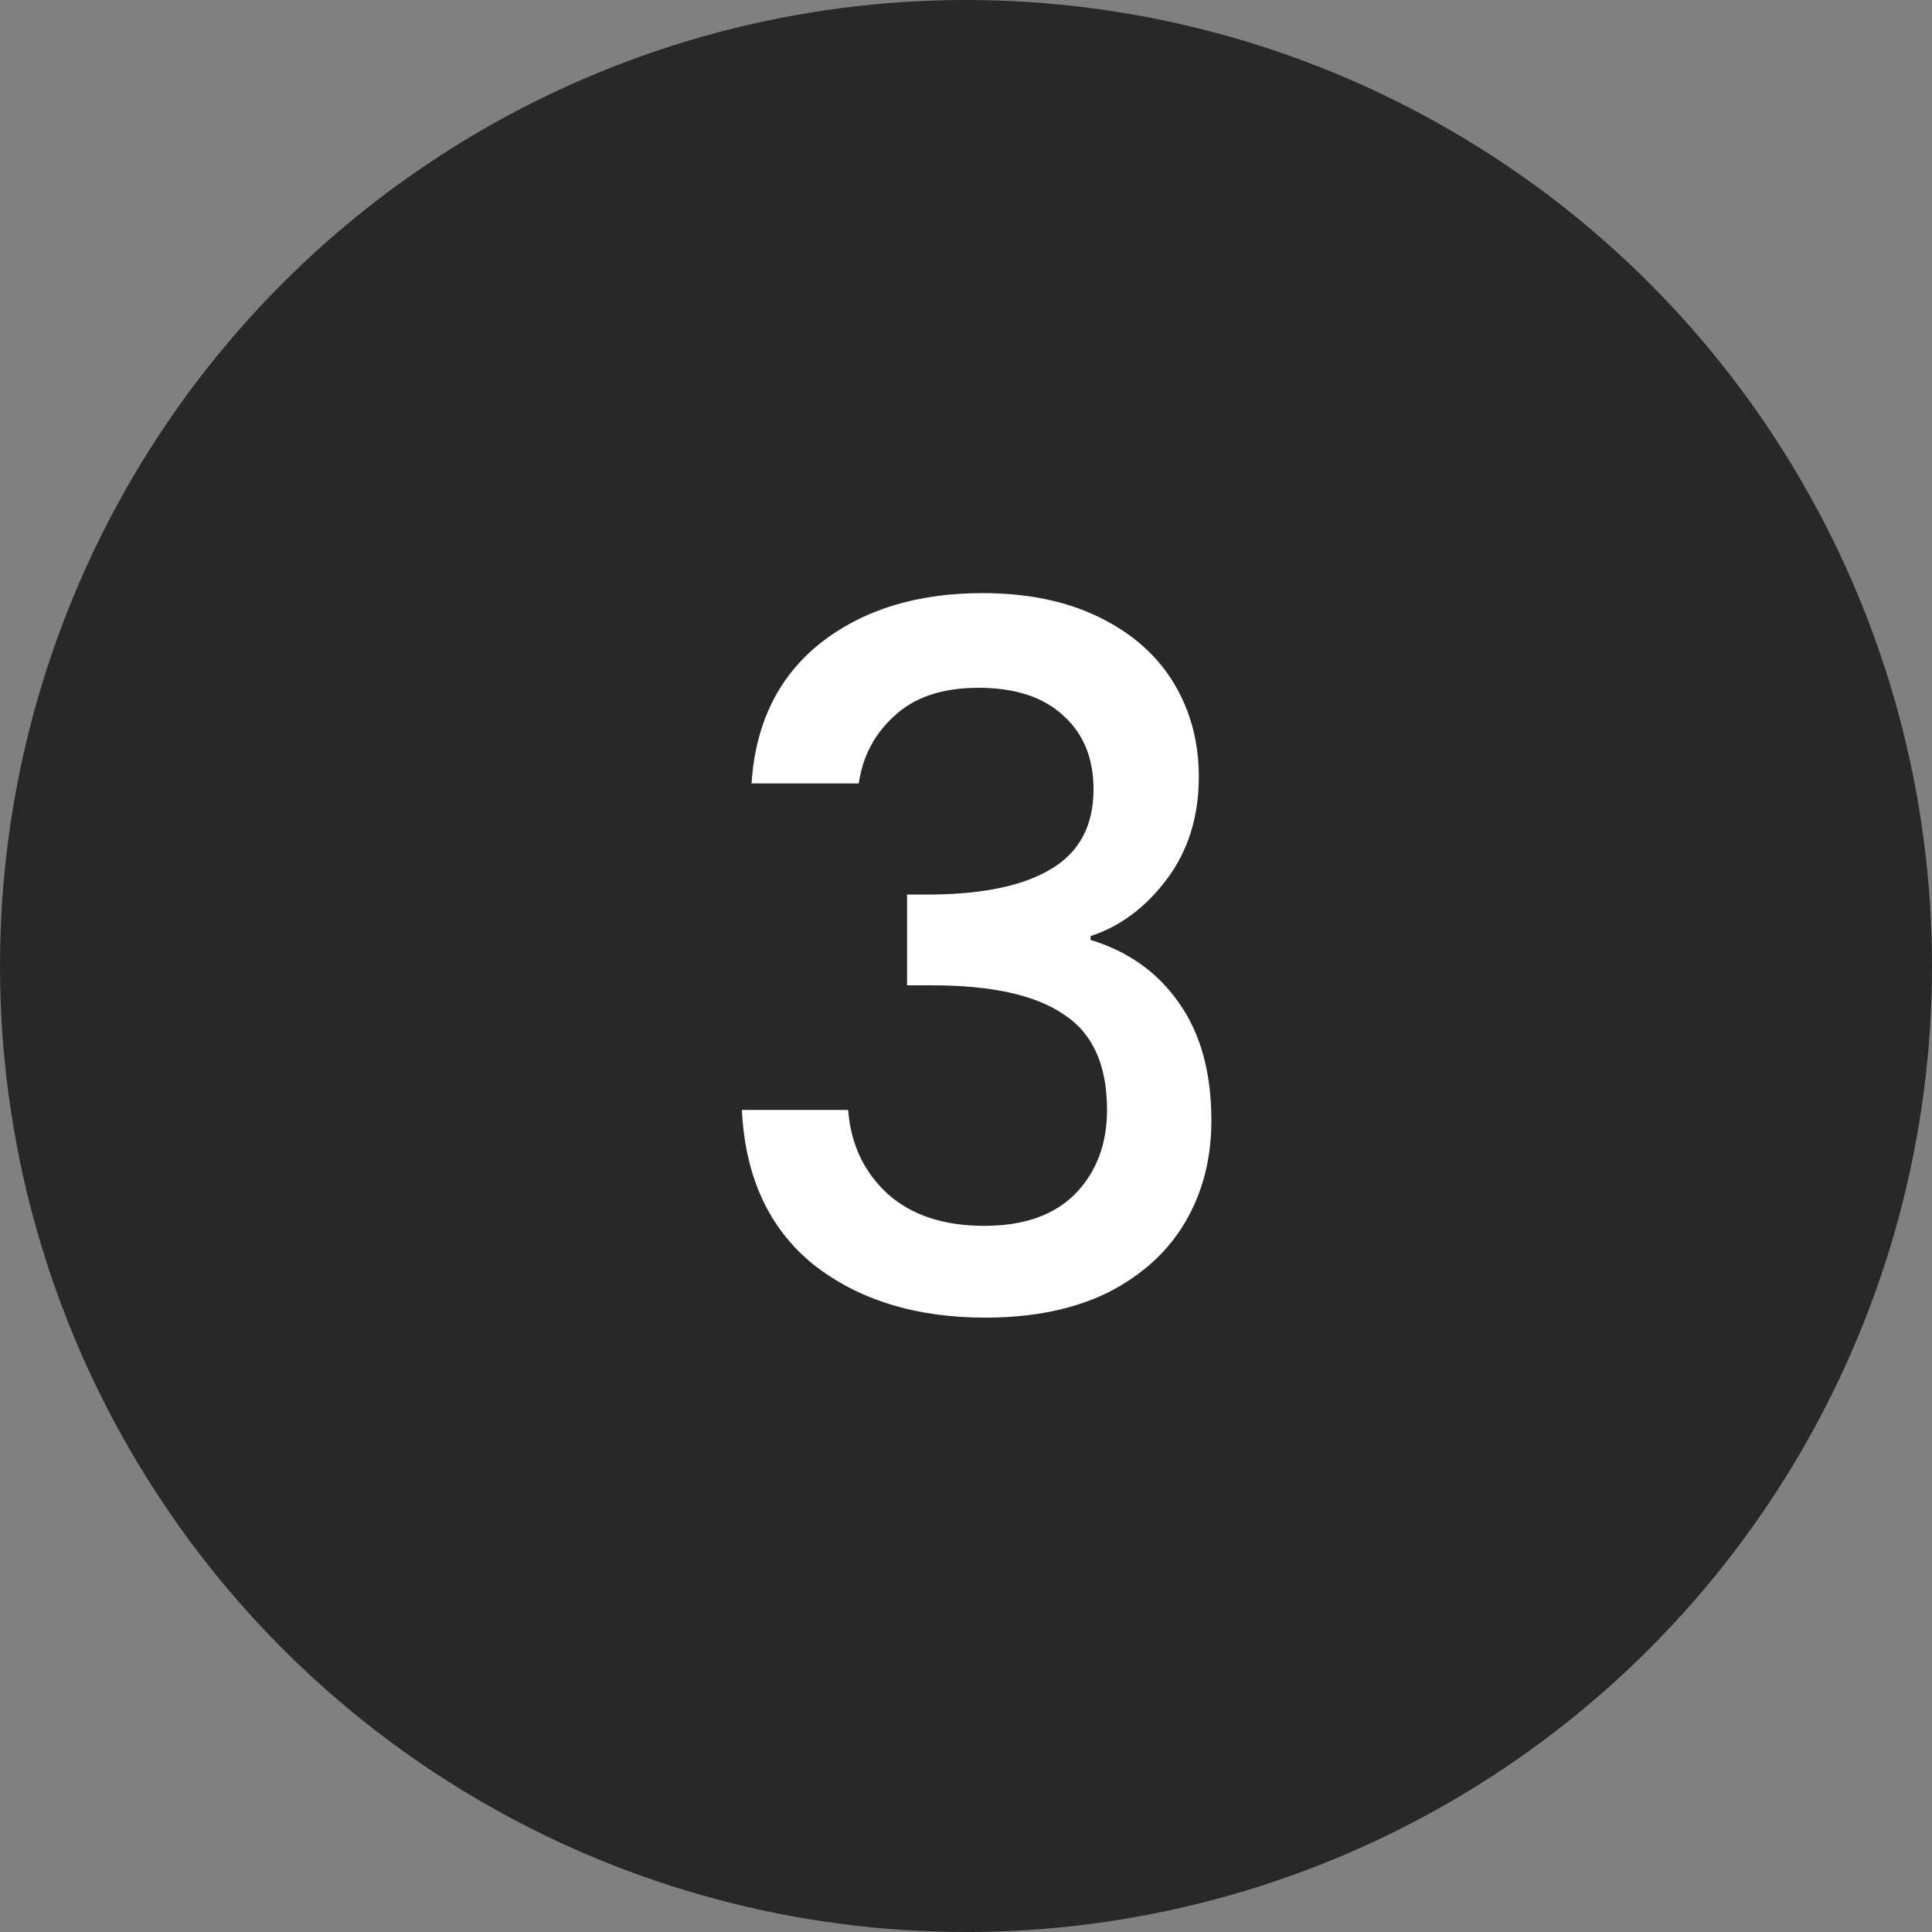 <svg width="100" height="100" viewBox="0 0 100 100" fill="none" xmlns="http://www.w3.org/2000/svg">
<rect x="0" y="0" width="100" height="100" fill="#808080" stroke="none"/>
<circle cx="50" cy="50" r="50" fill="#282828"/>
<path d="M38.9 40.55C39.1 37.45 40.283 35.033 42.45 33.3C44.65 31.567 47.45 30.7 50.85 30.7C53.183 30.7 55.2 31.117 56.9 31.95C58.6 32.783 59.883 33.917 60.75 35.35C61.617 36.783 62.05 38.4 62.05 40.2C62.05 42.267 61.5 44.033 60.4 45.5C59.3 46.967 57.983 47.95 56.45 48.45V48.65C58.417 49.25 59.95 50.35 61.05 51.95C62.15 53.517 62.7 55.533 62.7 58C62.7 59.967 62.25 61.717 61.35 63.25C60.45 64.783 59.117 66 57.35 66.9C55.583 67.767 53.467 68.2 51 68.2C47.4 68.2 44.433 67.283 42.1 65.45C39.8 63.583 38.567 60.917 38.4 57.45H43.9C44.033 59.217 44.717 60.667 45.95 61.8C47.183 62.9 48.85 63.45 50.95 63.45C52.983 63.45 54.55 62.9 55.65 61.8C56.75 60.667 57.3 59.217 57.3 57.45C57.3 55.117 56.55 53.467 55.05 52.5C53.583 51.5 51.317 51 48.25 51H46.95V46.3H48.3C51 46.267 53.05 45.817 54.45 44.95C55.883 44.083 56.6 42.717 56.6 40.85C56.6 39.25 56.083 37.983 55.05 37.05C54.017 36.083 52.55 35.6 50.65 35.6C48.783 35.6 47.333 36.083 46.3 37.05C45.267 37.983 44.65 39.15 44.45 40.55H38.9Z" fill="white"/>
</svg>
